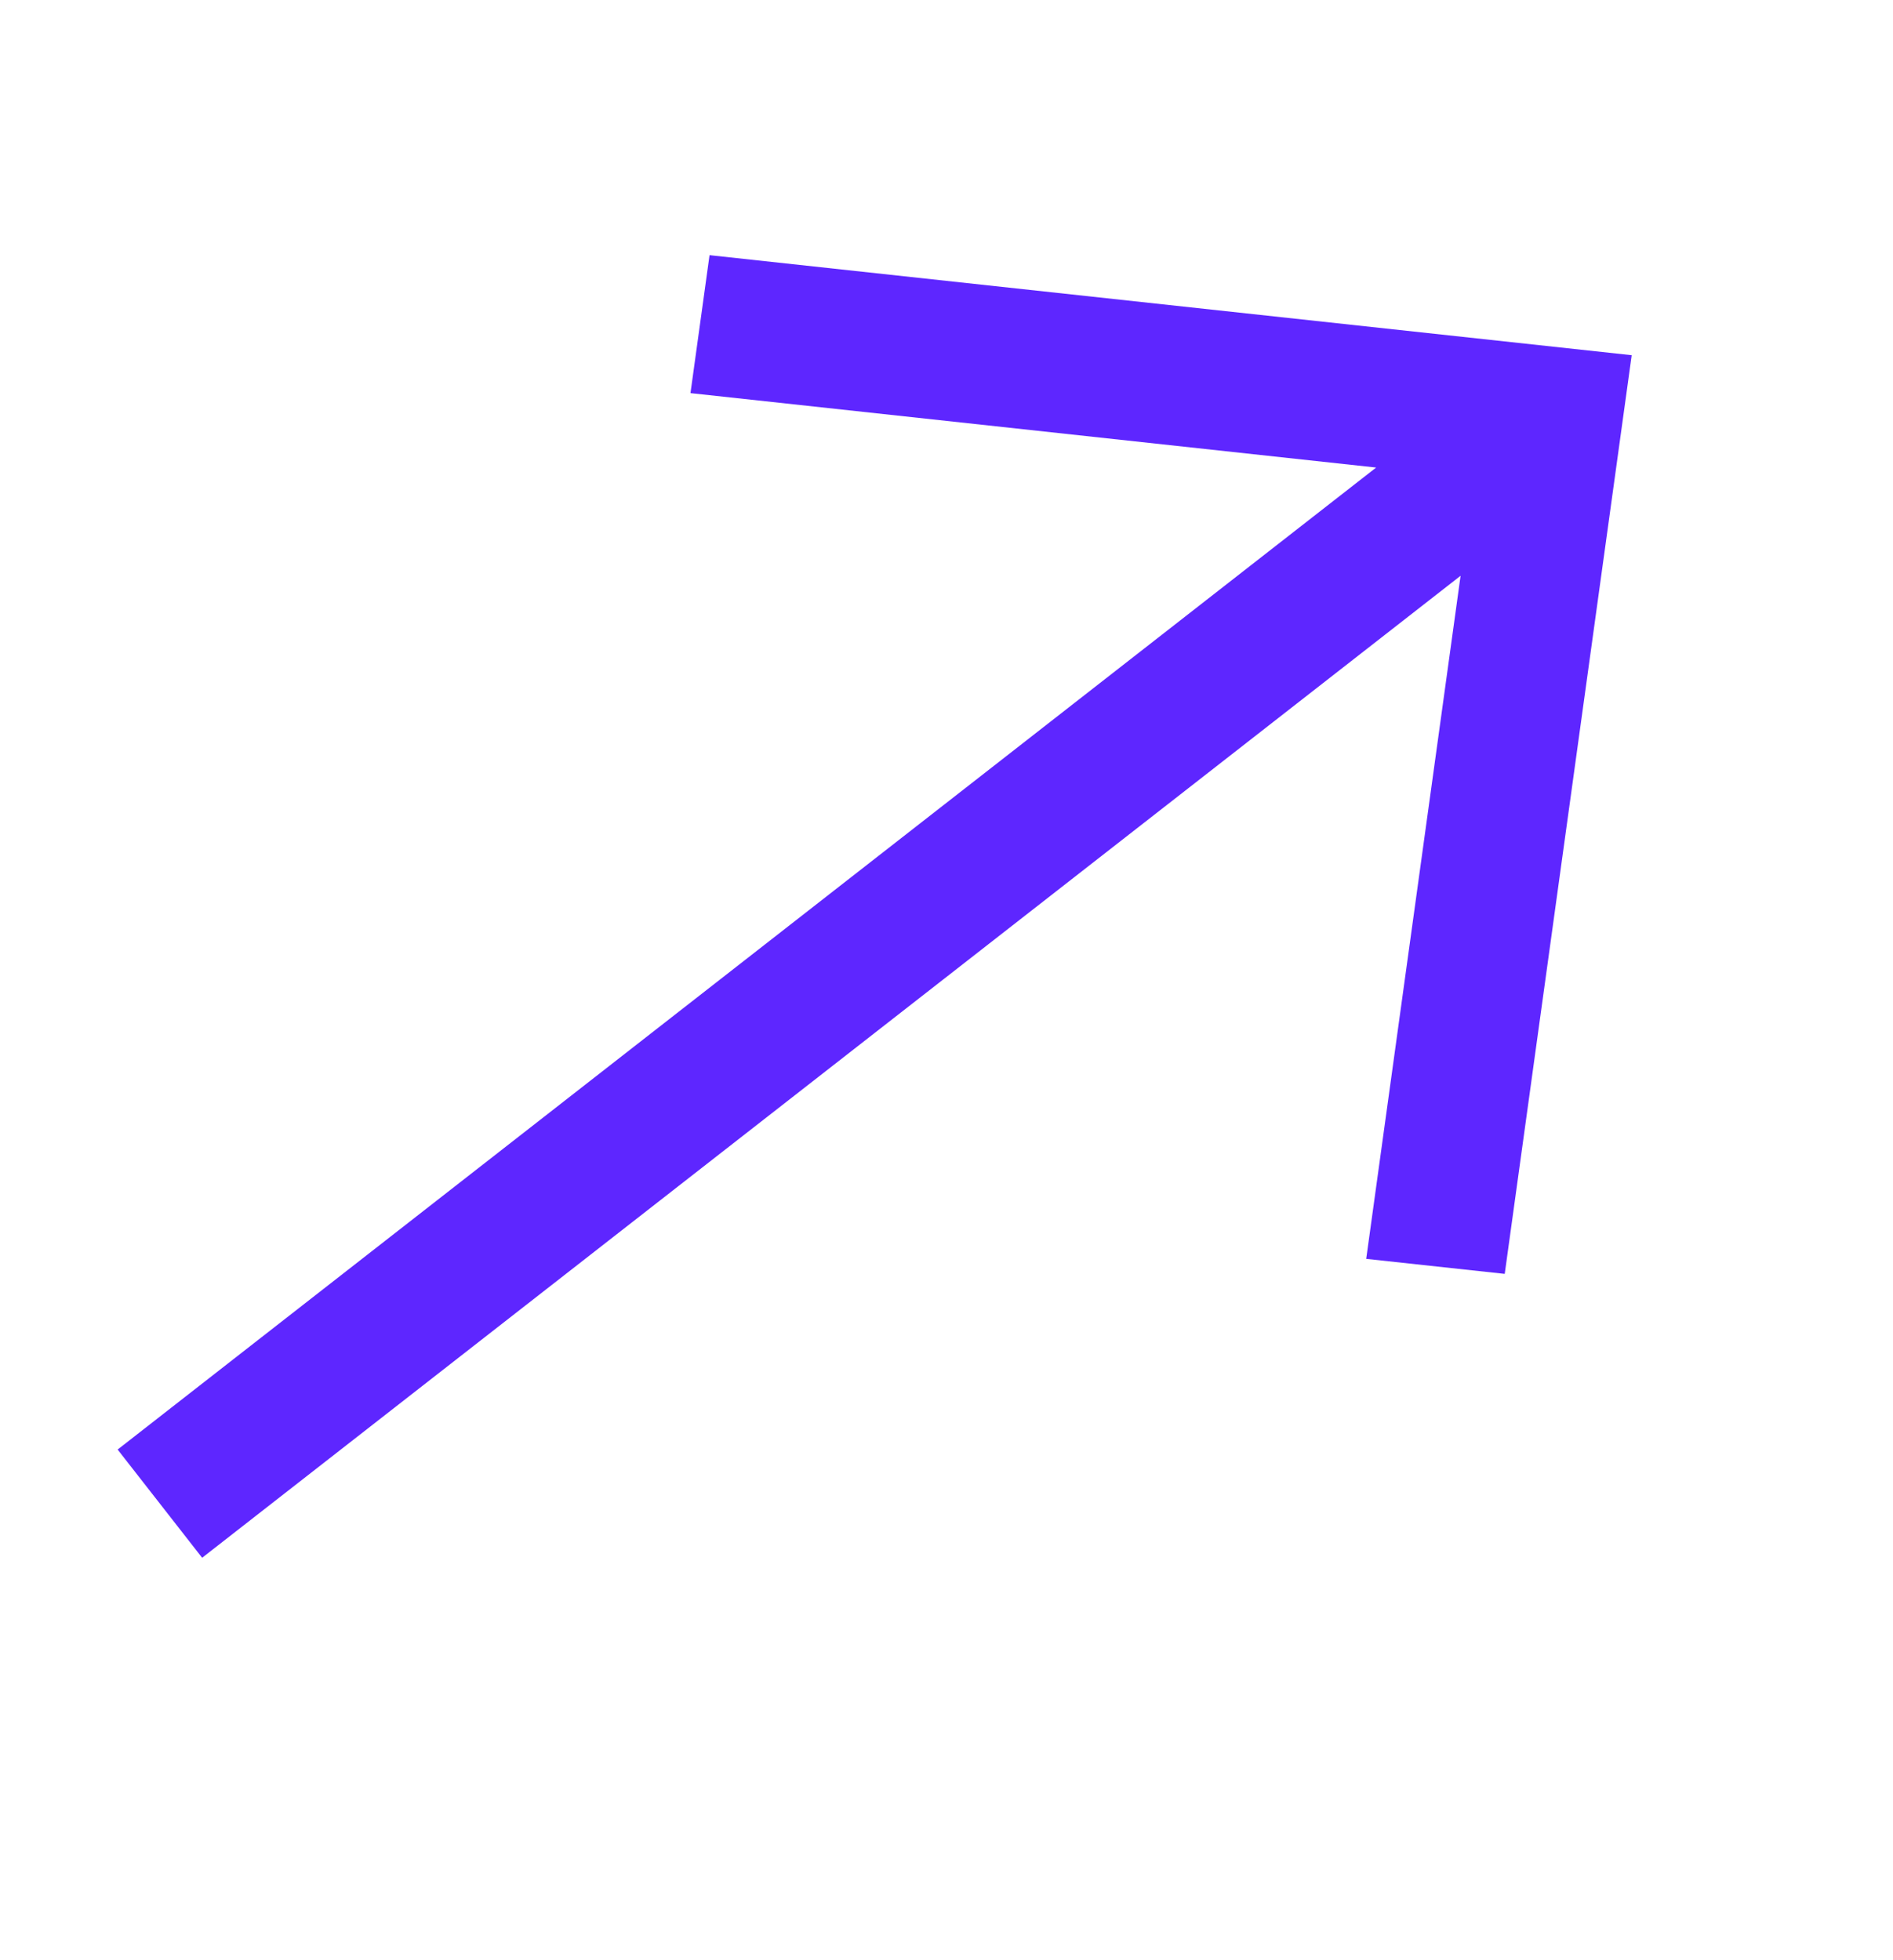 <svg width="28" height="29" viewBox="0 0 28 29" fill="none" xmlns="http://www.w3.org/2000/svg">
<path fill-rule="evenodd" clip-rule="evenodd" d="M24.135 5.255L22.257 18.846L20.208 18.624L21.604 8.518L2.99 23.046L1.74 21.445L20.355 6.917L10.213 5.816L10.495 3.775L24.135 5.255Z" fill="#5E26FF"/>
</svg>
